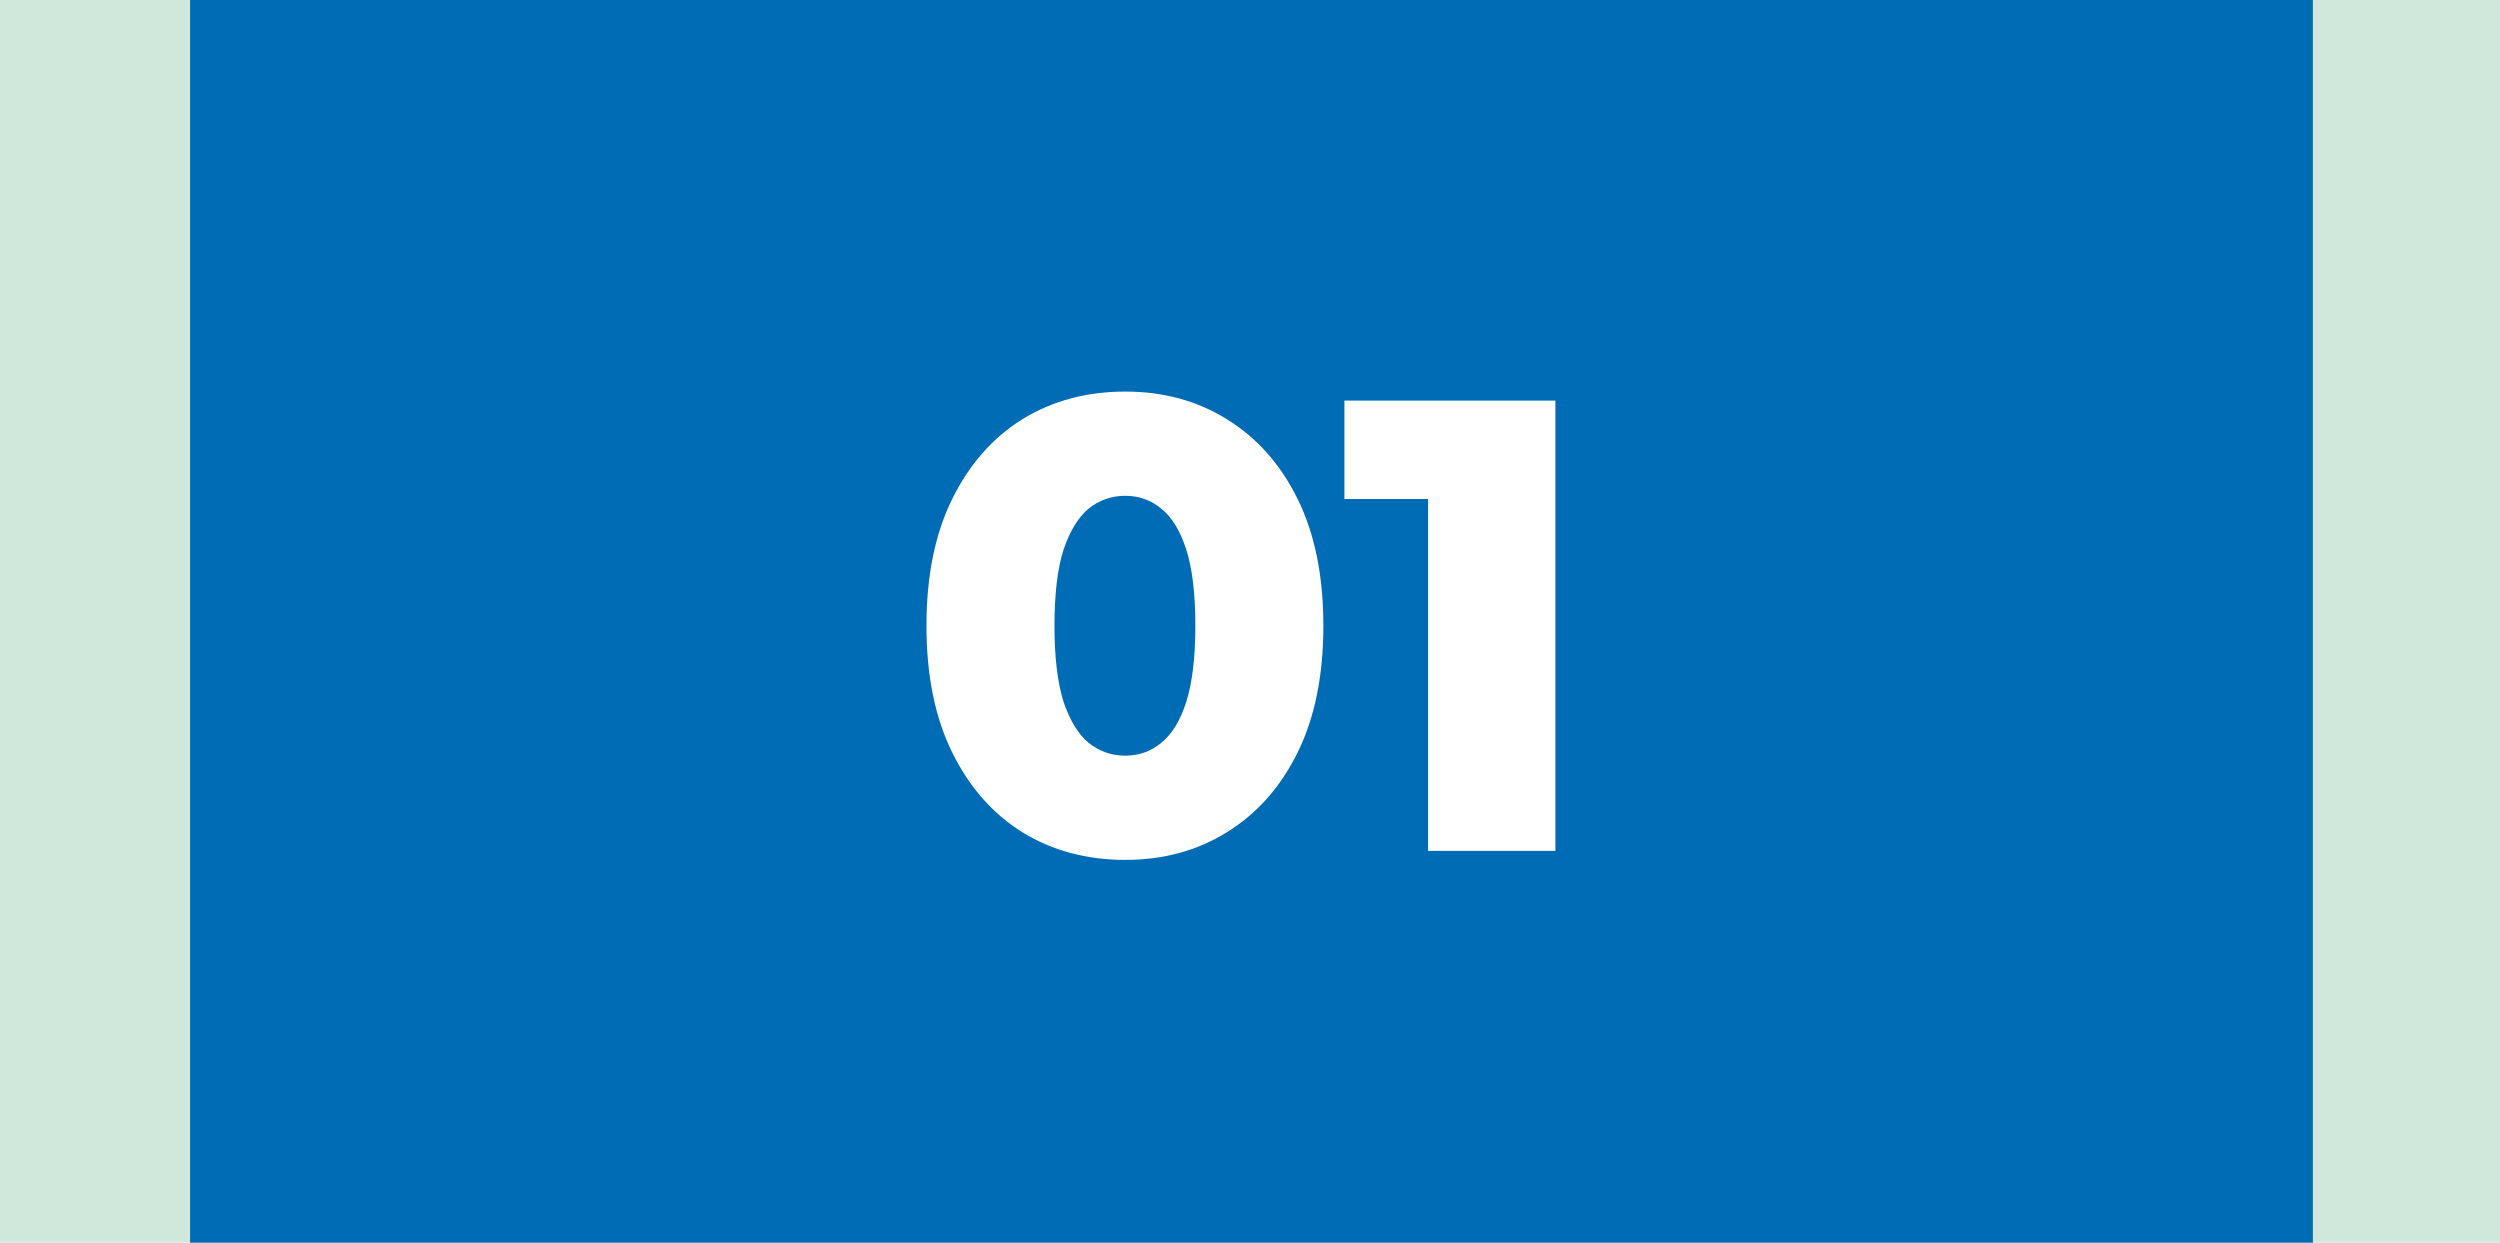 <?xml version="1.0" encoding="UTF-8"?> <svg xmlns="http://www.w3.org/2000/svg" width="855" height="425" viewBox="0 0 855 425" fill="none"><rect width="855" height="425" fill="#D0E8DC"></rect><rect x="65" width="726" height="425" fill="#006CB5"></rect><path d="M384.829 294.08C371.629 294.08 359.896 290.927 349.629 284.62C339.509 278.313 331.516 269.22 325.649 257.34C319.782 245.46 316.849 231.013 316.849 214C316.849 196.987 319.782 182.54 325.649 170.66C331.516 158.78 339.509 149.687 349.629 143.38C359.896 137.073 371.629 133.92 384.829 133.92C397.882 133.92 409.469 137.073 419.589 143.38C429.856 149.687 437.922 158.78 443.789 170.66C449.656 182.54 452.589 196.987 452.589 214C452.589 231.013 449.656 245.46 443.789 257.34C437.922 269.22 429.856 278.313 419.589 284.62C409.469 290.927 397.882 294.08 384.829 294.08ZM384.829 258.44C389.522 258.44 393.629 256.973 397.149 254.04C400.816 251.107 403.676 246.413 405.729 239.96C407.782 233.36 408.809 224.707 408.809 214C408.809 203.147 407.782 194.493 405.729 188.04C403.676 181.587 400.816 176.893 397.149 173.96C393.629 171.027 389.522 169.56 384.829 169.56C380.136 169.56 375.956 171.027 372.289 173.96C368.769 176.893 365.909 181.587 363.709 188.04C361.656 194.493 360.629 203.147 360.629 214C360.629 224.707 361.656 233.36 363.709 239.96C365.909 246.413 368.769 251.107 372.289 254.04C375.956 256.973 380.136 258.44 384.829 258.44ZM488.391 291V152.62L507.091 170.66H459.791V137H531.951V291H488.391Z" fill="white"></path></svg> 